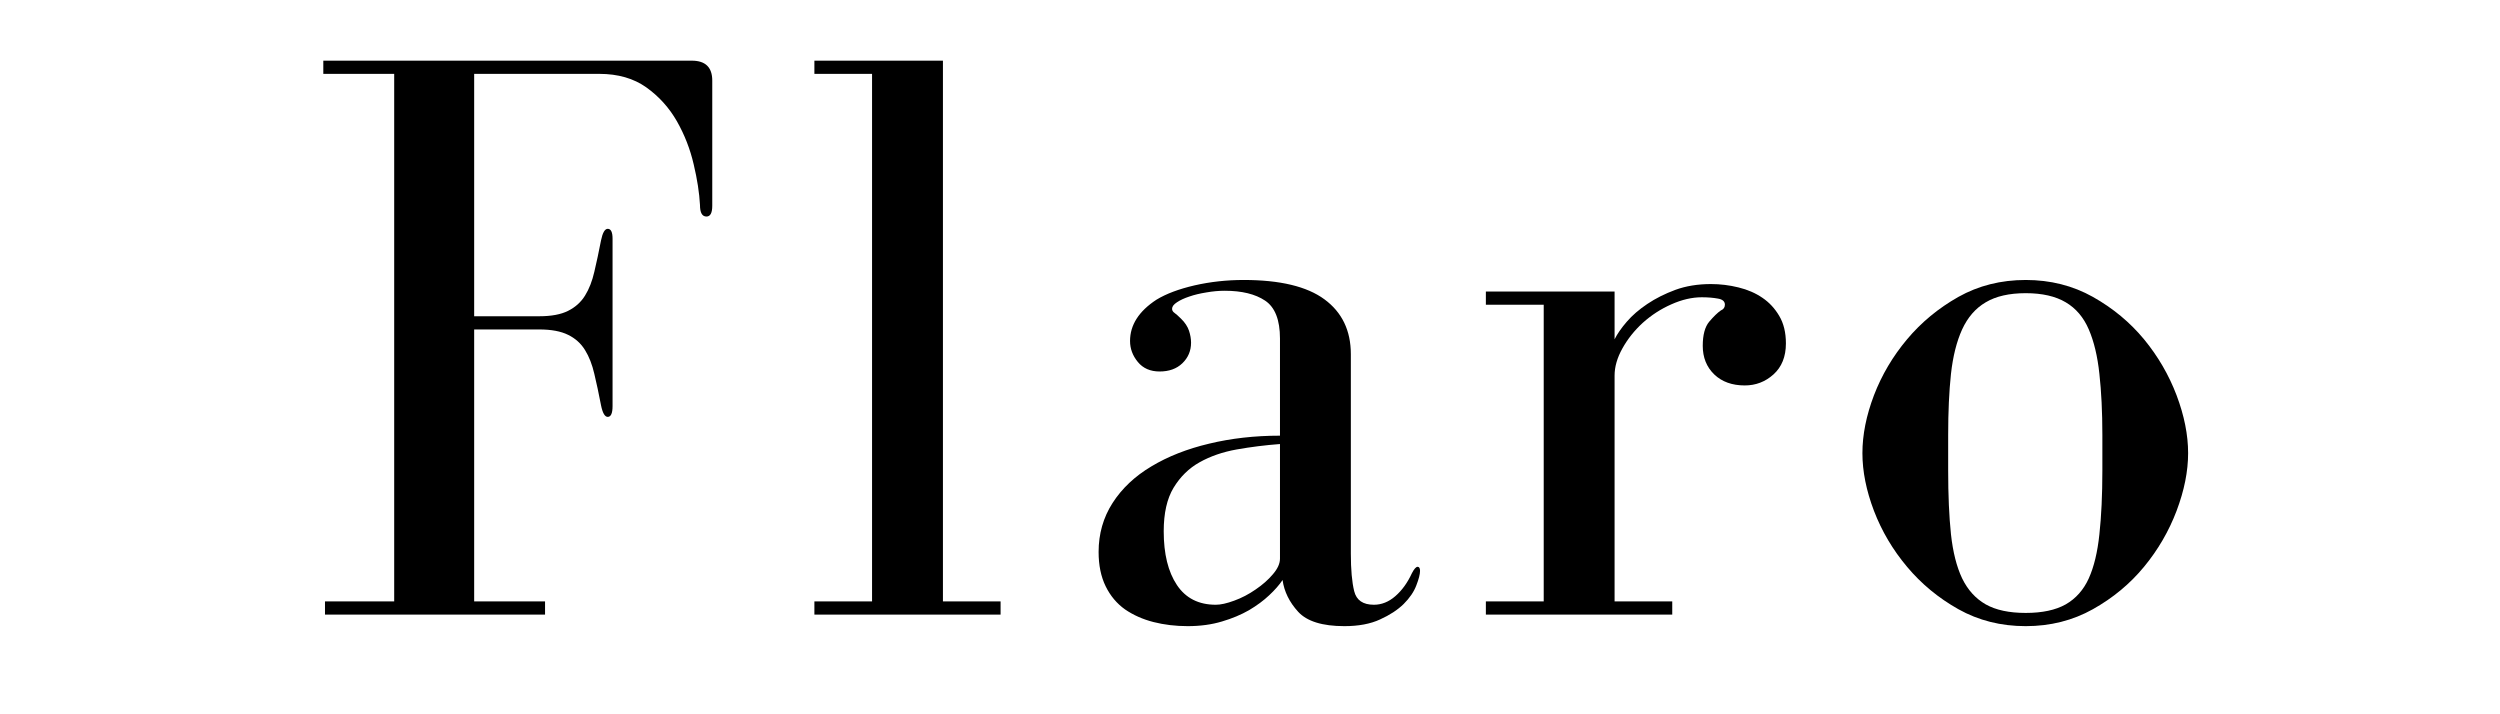 <svg version="1.2" preserveAspectRatio="xMidYMid meet" height="80" viewBox="0 0 210 60" zoomAndPan="magnify" width="280" xmlns:xlink="http://www.w3.org/1999/xlink" xmlns="http://www.w3.org/2000/svg"><defs></defs><g id="386e8a8dc6"><g style="fill:#000000;fill-opacity:1;"><g transform="translate(24.596, 51.627)"><path d="M 2.562 -45.422 L 8.516 -45.422 L 8.516 -1.109 L 2.703 -1.109 L 2.703 0 L 21.188 0 L 21.188 -1.109 L 15.234 -1.109 L 15.234 -23.953 L 20.703 -23.953 C 21.711 -23.953 22.52 -23.801 23.125 -23.5 C 23.727 -23.207 24.203 -22.781 24.547 -22.219 C 24.891 -21.664 25.148 -21 25.328 -20.219 C 25.516 -19.438 25.703 -18.555 25.891 -17.578 C 26.023 -16.93 26.211 -16.609 26.453 -16.609 C 26.723 -16.609 26.859 -16.91 26.859 -17.516 L 26.859 -31.578 C 26.859 -32.129 26.723 -32.406 26.453 -32.406 C 26.211 -32.406 26.023 -32.082 25.891 -31.438 C 25.703 -30.469 25.516 -29.586 25.328 -28.797 C 25.148 -28.016 24.891 -27.348 24.547 -26.797 C 24.203 -26.242 23.727 -25.816 23.125 -25.516 C 22.52 -25.211 21.711 -25.062 20.703 -25.062 L 15.234 -25.062 L 15.234 -45.422 L 25.75 -45.422 C 27.32 -45.422 28.641 -45.039 29.703 -44.281 C 30.766 -43.52 31.617 -42.57 32.266 -41.438 C 32.91 -40.301 33.379 -39.098 33.672 -37.828 C 33.973 -36.566 34.148 -35.426 34.203 -34.406 C 34.203 -33.758 34.383 -33.438 34.75 -33.438 C 35.07 -33.438 35.234 -33.738 35.234 -34.344 L 35.234 -44.859 C 35.234 -45.973 34.66 -46.531 33.516 -46.531 L 2.562 -46.531 Z M 2.562 -45.422" style="stroke:none"></path></g></g><g style="fill:#000000;fill-opacity:1;"><g transform="translate(65.987, 51.627)"><path d="M 13.219 -1.109 L 13.219 -46.531 L 2.422 -46.531 L 2.422 -45.422 L 7.266 -45.422 L 7.266 -1.109 L 2.422 -1.109 L 2.422 0 L 18.062 0 L 18.062 -1.109 Z M 13.219 -1.109" style="stroke:none"></path></g></g><g style="fill:#000000;fill-opacity:1;"><g transform="translate(89.174, 51.627)"><path d="M 7.969 -26.453 C 6.488 -25.484 5.75 -24.328 5.75 -22.984 C 5.75 -22.336 5.969 -21.75 6.406 -21.219 C 6.844 -20.688 7.453 -20.422 8.234 -20.422 C 9.023 -20.422 9.66 -20.648 10.141 -21.109 C 10.629 -21.578 10.875 -22.156 10.875 -22.844 C 10.875 -23.164 10.816 -23.5 10.703 -23.844 C 10.586 -24.195 10.363 -24.535 10.031 -24.859 C 9.801 -25.086 9.617 -25.25 9.484 -25.344 C 9.348 -25.438 9.281 -25.551 9.281 -25.688 C 9.281 -25.875 9.414 -26.055 9.688 -26.234 C 9.969 -26.422 10.316 -26.582 10.734 -26.719 C 11.148 -26.863 11.625 -26.977 12.156 -27.062 C 12.688 -27.156 13.203 -27.203 13.703 -27.203 C 15.141 -27.203 16.27 -26.926 17.094 -26.375 C 17.926 -25.82 18.344 -24.758 18.344 -23.188 L 18.344 -15.031 C 16.219 -15.031 14.234 -14.805 12.391 -14.359 C 10.547 -13.922 8.93 -13.285 7.547 -12.453 C 6.16 -11.629 5.07 -10.602 4.281 -9.375 C 3.5 -8.156 3.109 -6.785 3.109 -5.266 C 3.109 -4.148 3.305 -3.188 3.703 -2.375 C 4.098 -1.57 4.641 -0.926 5.328 -0.438 C 6.023 0.039 6.82 0.395 7.719 0.625 C 8.613 0.852 9.57 0.969 10.594 0.969 C 11.656 0.969 12.613 0.836 13.469 0.578 C 14.32 0.328 15.082 0.008 15.75 -0.375 C 16.414 -0.77 16.977 -1.188 17.438 -1.625 C 17.906 -2.062 18.281 -2.488 18.562 -2.906 C 18.695 -1.938 19.133 -1.047 19.875 -0.234 C 20.613 0.566 21.906 0.969 23.75 0.969 C 24.945 0.969 25.945 0.781 26.75 0.406 C 27.562 0.039 28.223 -0.391 28.734 -0.891 C 29.242 -1.398 29.598 -1.922 29.797 -2.453 C 30.004 -2.984 30.109 -3.391 30.109 -3.672 C 30.109 -3.898 30.039 -4.016 29.906 -4.016 C 29.77 -4.016 29.609 -3.832 29.422 -3.469 C 29.055 -2.676 28.594 -2.035 28.031 -1.547 C 27.477 -1.066 26.879 -0.828 26.234 -0.828 C 25.316 -0.828 24.766 -1.207 24.578 -1.969 C 24.391 -2.727 24.297 -3.781 24.297 -5.125 L 24.297 -21.875 C 24.297 -23.863 23.555 -25.398 22.078 -26.484 C 20.609 -27.566 18.348 -28.109 15.297 -28.109 C 13.867 -28.109 12.492 -27.957 11.172 -27.656 C 9.859 -27.352 8.789 -26.953 7.969 -26.453 Z M 18.344 -14.328 L 18.344 -4.703 C 18.344 -4.285 18.145 -3.848 17.75 -3.391 C 17.363 -2.93 16.879 -2.504 16.297 -2.109 C 15.723 -1.711 15.125 -1.398 14.5 -1.172 C 13.875 -0.941 13.359 -0.828 12.953 -0.828 C 11.516 -0.828 10.426 -1.379 9.688 -2.484 C 8.945 -3.598 8.578 -5.102 8.578 -7 C 8.578 -8.52 8.852 -9.738 9.406 -10.656 C 9.969 -11.582 10.695 -12.297 11.594 -12.797 C 12.5 -13.305 13.539 -13.664 14.719 -13.875 C 15.895 -14.082 17.102 -14.234 18.344 -14.328 Z M 18.344 -14.328" style="stroke:none"></path></g></g><g style="fill:#000000;fill-opacity:1;"><g transform="translate(123.297, 51.627)"><path d="M 12.328 -23.125 L 12.328 -27.141 L 1.516 -27.141 L 1.516 -26.031 L 6.375 -26.031 L 6.375 -1.109 L 1.516 -1.109 L 1.516 0 L 17.172 0 L 17.172 -1.109 L 12.328 -1.109 L 12.328 -20.078 C 12.328 -20.816 12.547 -21.578 12.984 -22.359 C 13.422 -23.148 13.992 -23.867 14.703 -24.516 C 15.422 -25.16 16.219 -25.676 17.094 -26.062 C 17.977 -26.457 18.832 -26.656 19.656 -26.656 C 20.164 -26.656 20.613 -26.617 21 -26.547 C 21.395 -26.484 21.594 -26.312 21.594 -26.031 C 21.594 -25.801 21.477 -25.641 21.25 -25.547 C 20.977 -25.359 20.656 -25.047 20.281 -24.609 C 19.914 -24.172 19.734 -23.492 19.734 -22.578 C 19.734 -21.598 20.055 -20.797 20.703 -20.172 C 21.348 -19.555 22.203 -19.25 23.266 -19.25 C 24.18 -19.25 24.984 -19.555 25.672 -20.172 C 26.367 -20.797 26.719 -21.664 26.719 -22.781 C 26.719 -23.695 26.531 -24.469 26.156 -25.094 C 25.789 -25.719 25.32 -26.223 24.75 -26.609 C 24.176 -27.004 23.504 -27.297 22.734 -27.484 C 21.973 -27.672 21.203 -27.766 20.422 -27.766 C 19.316 -27.766 18.32 -27.602 17.438 -27.281 C 16.562 -26.957 15.773 -26.562 15.078 -26.094 C 14.391 -25.633 13.816 -25.141 13.359 -24.609 C 12.898 -24.078 12.555 -23.582 12.328 -23.125 Z M 12.328 -23.125" style="stroke:none"></path></g></g><g style="fill:#000000;fill-opacity:1;"><g transform="translate(154.443, 51.627)"><path d="M 15.719 0.969 C 17.789 0.969 19.672 0.492 21.359 -0.453 C 23.047 -1.398 24.477 -2.586 25.656 -4.016 C 26.832 -5.441 27.742 -7.008 28.391 -8.719 C 29.035 -10.426 29.359 -12.039 29.359 -13.562 C 29.359 -15.094 29.035 -16.711 28.391 -18.422 C 27.742 -20.129 26.832 -21.695 25.656 -23.125 C 24.477 -24.551 23.047 -25.738 21.359 -26.688 C 19.672 -27.633 17.789 -28.109 15.719 -28.109 C 13.633 -28.109 11.75 -27.633 10.062 -26.688 C 8.383 -25.738 6.945 -24.551 5.75 -23.125 C 4.551 -21.695 3.625 -20.129 2.969 -18.422 C 2.32 -16.711 2 -15.094 2 -13.562 C 2 -12.039 2.32 -10.426 2.969 -8.719 C 3.625 -7.008 4.551 -5.441 5.75 -4.016 C 6.945 -2.586 8.383 -1.398 10.062 -0.453 C 11.75 0.492 13.633 0.969 15.719 0.969 Z M 9.203 -15.094 C 9.203 -17.031 9.281 -18.738 9.438 -20.219 C 9.602 -21.695 9.914 -22.941 10.375 -23.953 C 10.844 -24.973 11.504 -25.734 12.359 -26.234 C 13.211 -26.742 14.332 -27 15.719 -27 C 17.102 -27 18.223 -26.742 19.078 -26.234 C 19.93 -25.734 20.578 -24.973 21.016 -23.953 C 21.453 -22.941 21.75 -21.695 21.906 -20.219 C 22.07 -18.738 22.156 -17.031 22.156 -15.094 L 22.156 -12.109 C 22.156 -10.035 22.07 -8.25 21.906 -6.75 C 21.75 -5.25 21.453 -4.016 21.016 -3.047 C 20.578 -2.078 19.93 -1.348 19.078 -0.859 C 18.223 -0.379 17.102 -0.141 15.719 -0.141 C 14.332 -0.141 13.211 -0.379 12.359 -0.859 C 11.504 -1.348 10.844 -2.078 10.375 -3.047 C 9.914 -4.016 9.602 -5.25 9.438 -6.75 C 9.281 -8.25 9.203 -10.035 9.203 -12.109 Z M 9.203 -15.094" style="stroke:none"></path></g></g></g></svg>